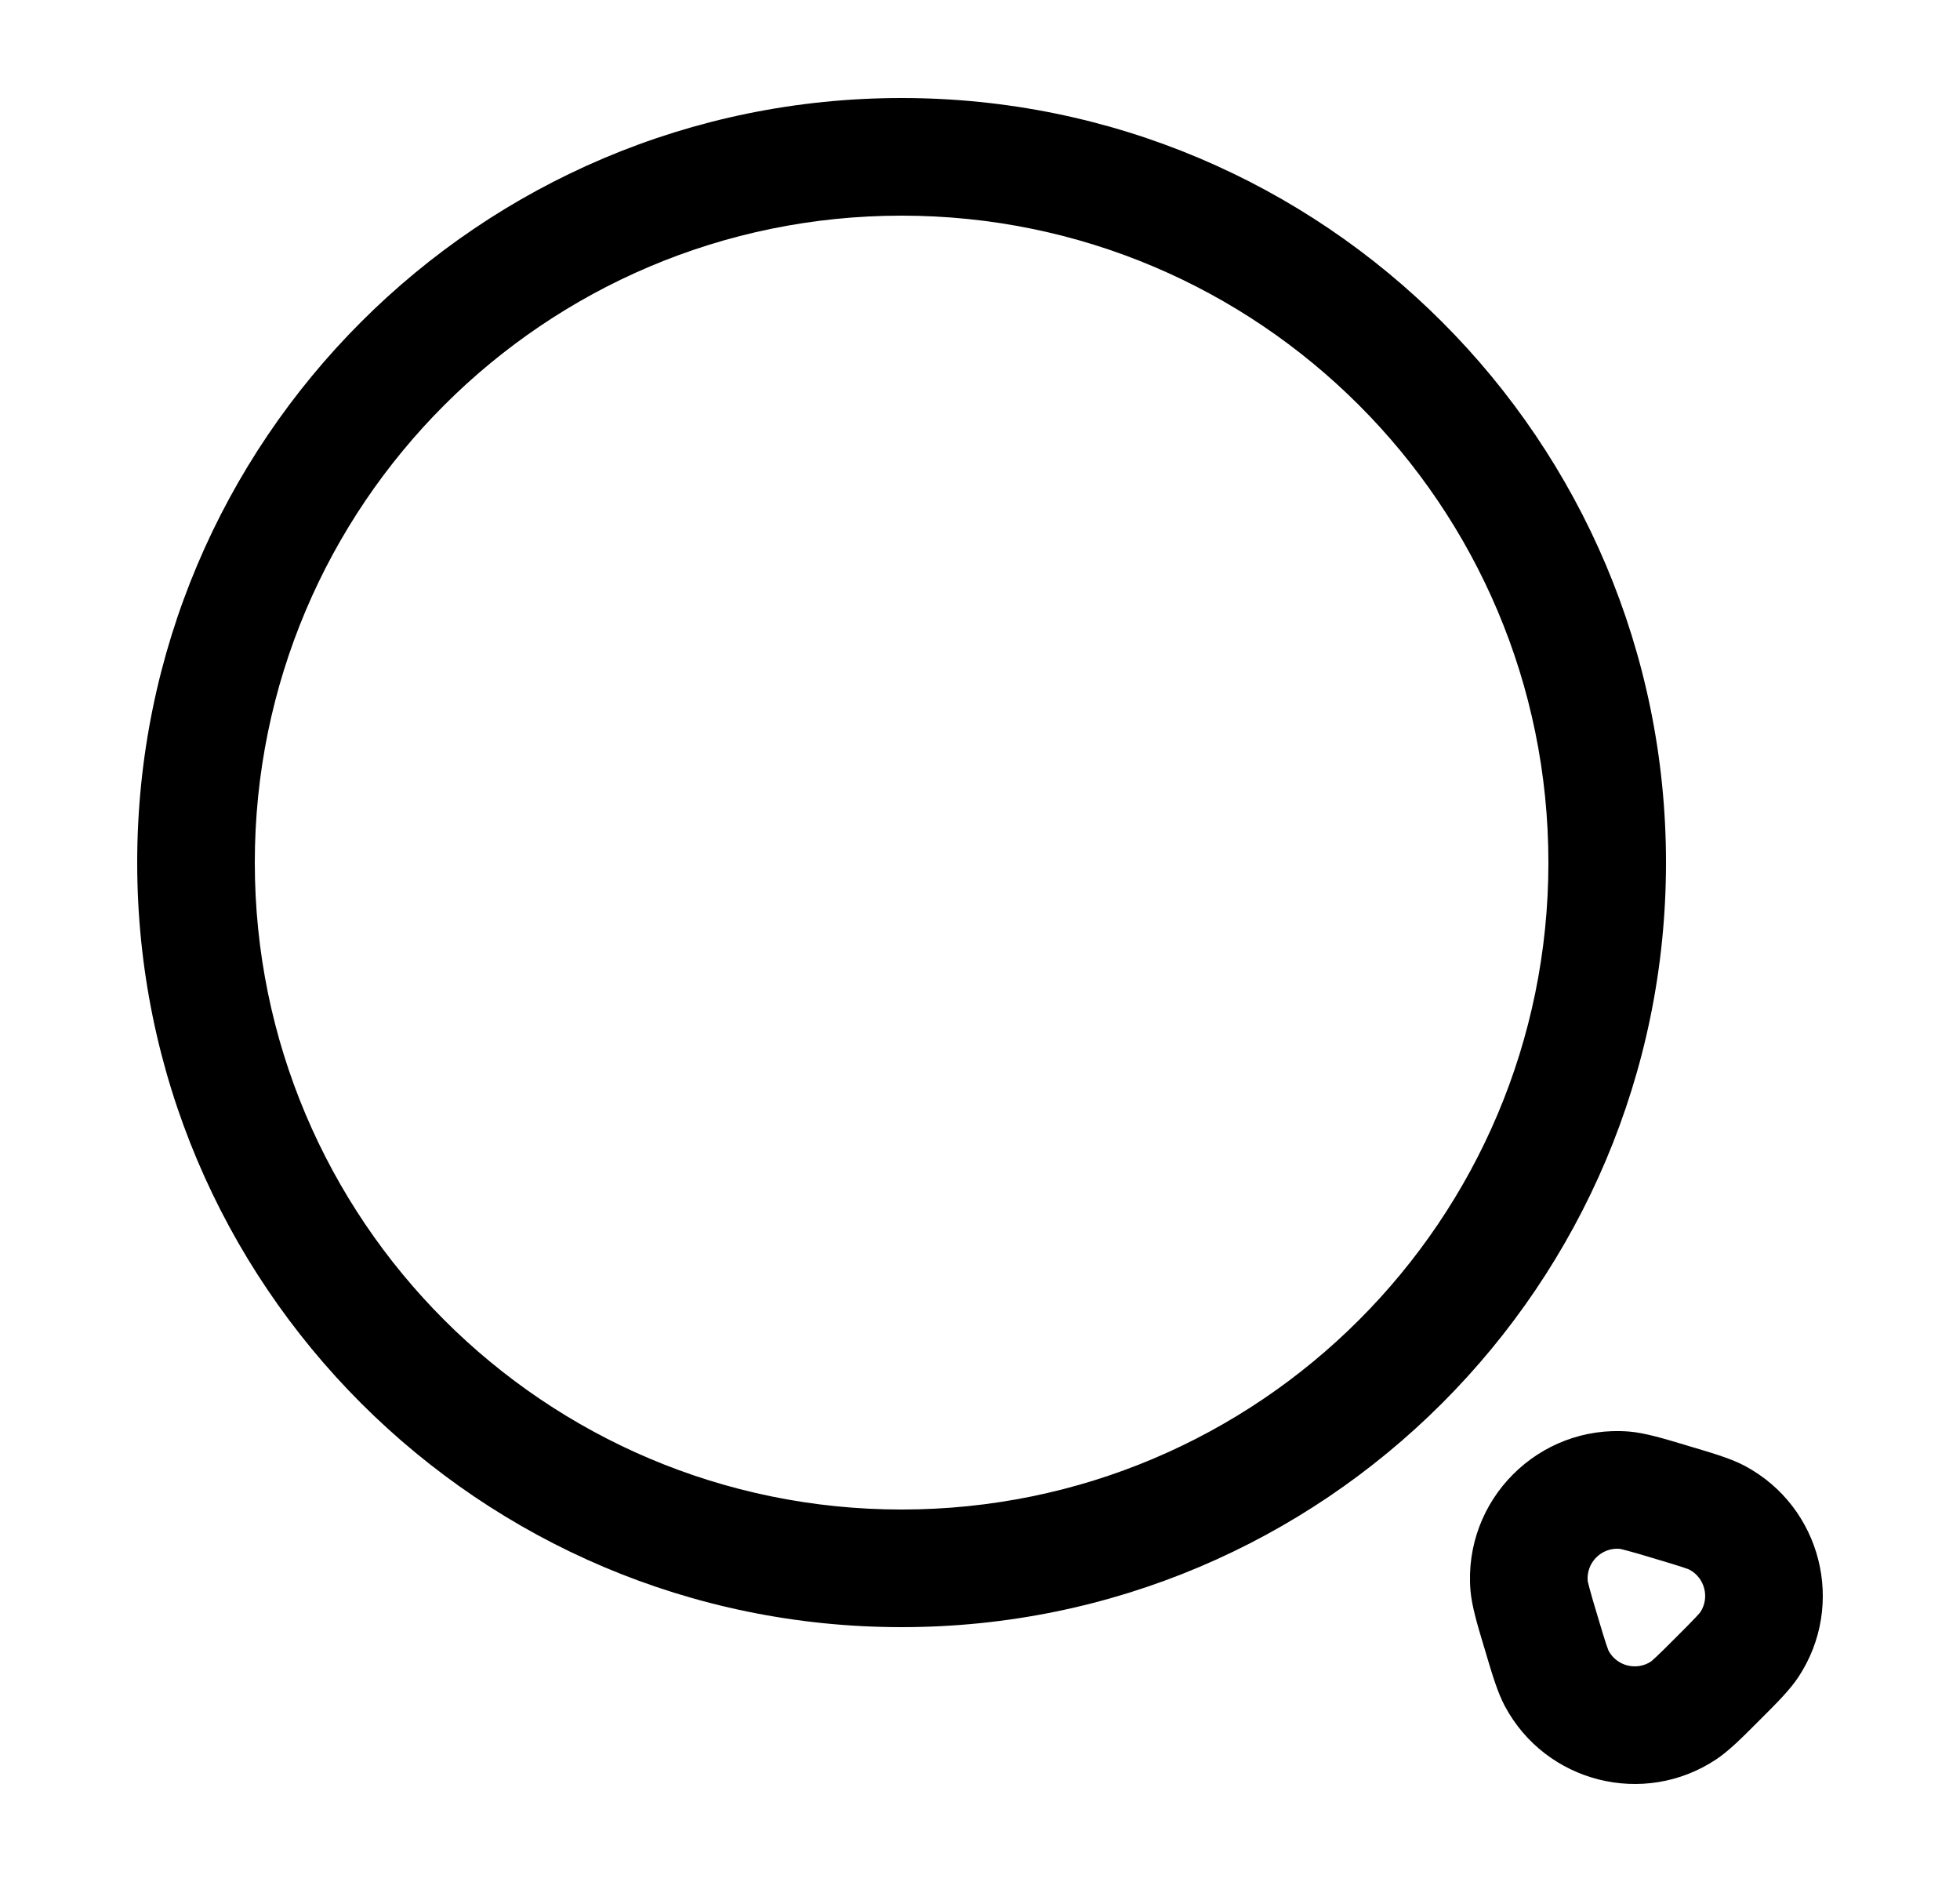 <svg width="25" height="24" viewBox="0 0 25 24" fill="none" xmlns="http://www.w3.org/2000/svg">
<path fill-rule="evenodd" clip-rule="evenodd" d="M11.5 2.75C6.944 2.75 3.25 6.444 3.25 11C3.25 15.556 6.944 19.25 11.5 19.25C16.056 19.25 19.75 15.556 19.75 11C19.75 6.444 16.056 2.75 11.5 2.75ZM1.75 11C1.75 5.615 6.115 1.25 11.5 1.25C16.885 1.25 21.25 5.615 21.25 11C21.25 16.385 16.885 20.75 11.5 20.75C6.115 20.75 1.75 16.385 1.75 11ZM20.658 19.751C20.426 19.733 20.233 19.926 20.251 20.158C20.251 20.159 20.255 20.185 20.275 20.257C20.297 20.342 20.331 20.455 20.383 20.628C20.43 20.786 20.461 20.888 20.486 20.964C20.512 21.042 20.521 21.057 20.517 21.05C20.622 21.247 20.875 21.31 21.061 21.187C21.054 21.191 21.069 21.182 21.128 21.126C21.187 21.071 21.262 20.996 21.379 20.879C21.496 20.762 21.571 20.687 21.626 20.628C21.673 20.579 21.687 20.56 21.688 20.559C21.809 20.374 21.746 20.124 21.551 20.018C21.55 20.017 21.529 20.008 21.464 19.986C21.388 19.961 21.286 19.93 21.128 19.883C20.955 19.831 20.842 19.797 20.757 19.775C20.685 19.755 20.659 19.751 20.658 19.751ZM18.756 20.283C18.661 19.127 19.627 18.161 20.783 18.256C20.983 18.273 21.225 18.346 21.486 18.424C21.51 18.431 21.534 18.439 21.558 18.446C21.58 18.452 21.602 18.459 21.623 18.465C21.863 18.537 22.088 18.604 22.258 18.695C23.233 19.217 23.549 20.466 22.937 21.389C22.831 21.549 22.665 21.715 22.488 21.892C22.472 21.908 22.456 21.924 22.44 21.94C22.424 21.956 22.408 21.972 22.392 21.988C22.215 22.165 22.049 22.331 21.889 22.437C20.966 23.049 19.717 22.733 19.195 21.758C19.104 21.588 19.037 21.363 18.965 21.123C18.959 21.102 18.952 21.08 18.946 21.058C18.939 21.034 18.931 21.01 18.924 20.986C18.846 20.725 18.773 20.483 18.756 20.283Z" fill="#000"/>
</svg>
